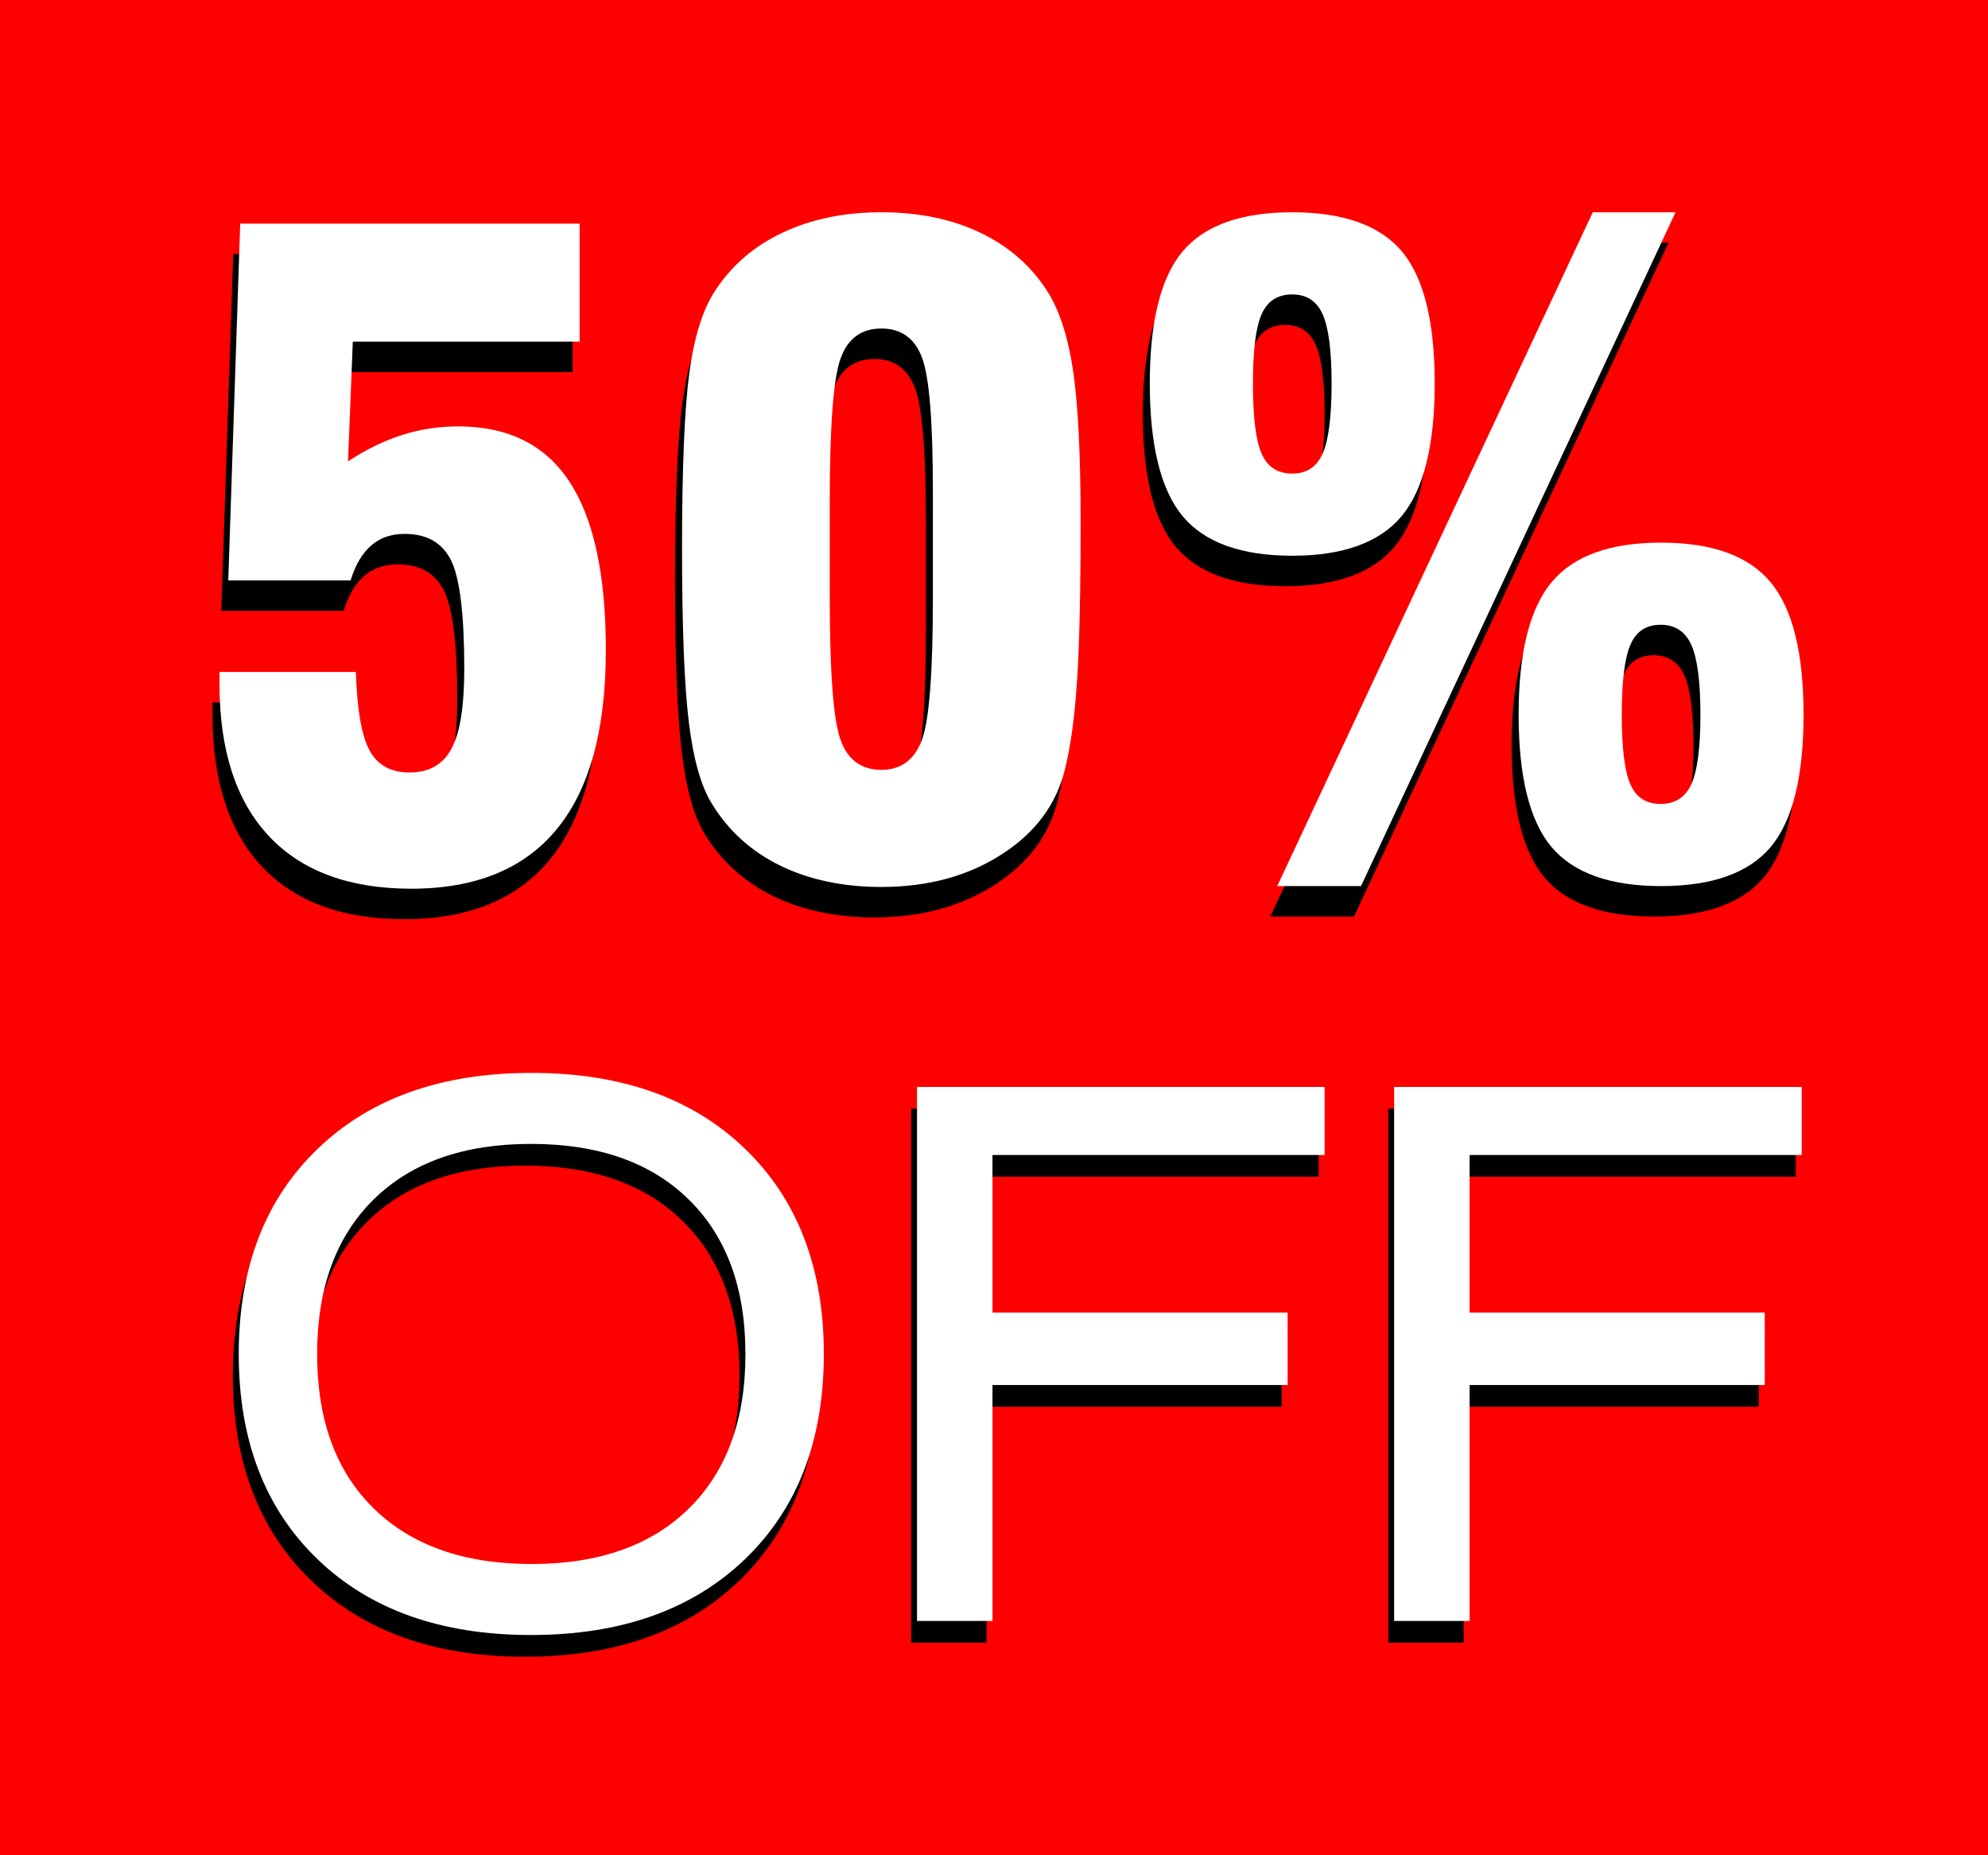 <?xml version="1.0" encoding="UTF-8"?>
<!DOCTYPE svg PUBLIC "-//W3C//DTD SVG 1.1//EN" "http://www.w3.org/Graphics/SVG/1.1/DTD/svg11.dtd">
<!-- Creator: CorelDRAW X7 -->
<svg xmlns="http://www.w3.org/2000/svg" xml:space="preserve" width="75px" height="70px" version="1.1" style="shape-rendering:geometricPrecision; text-rendering:geometricPrecision; image-rendering:optimizeQuality; fill-rule:evenodd; clip-rule:evenodd"
viewBox="0 0 562548 525045"
 xmlns:xlink="http://www.w3.org/1999/xlink">
 <defs>
  <style type="text/css">
   <![CDATA[
    .fil0 {fill:red}
    .fil1 {fill:black;fill-rule:nonzero}
    .fil2 {fill:white;fill-rule:nonzero}
   ]]>
  </style>
 </defs>
 <g id="Layer_x0020_1">
  <polygon class="fil0" points="0,0 562548,0 562548,525045 0,525045 "/>
  <path class="fil1" d="M60139 198797l38586 0c329,10552 1608,17970 3833,22135 2268,4204 6019,6308 11334,6308 5525,0 9483,-2229 11872,-6719 2433,-4454 3629,-11997 3629,-22631 0,-15294 -1236,-25474 -3668,-30546 -2475,-5069 -6844,-7626 -13191,-7626 -3793,0 -6926,1072 -9440,3257 -2557,2183 -4493,5483 -5854,9894l-34626 0 3380 -100953 96046 0 0 33389 -64182 0 -1361 33886c5029,-3297 10058,-5772 15170,-7419 5111,-1650 10472,-2475 15994,-2475 14180,0 24692,5236 31535,15705 6841,10430 10263,26342 10263,47652 0,22466 -4615,39326 -13849,50577 -9193,11255 -22960,16902 -41222,16902 -17559,0 -31000,-4987 -40315,-14923 -9273,-9934 -13934,-24236 -13934,-42909l0 -3504z"/>
  <path id="1" class="fil1" d="M232816 164169l0 13644c0,21270 1032,34711 3093,40276 2018,5604 5893,8408 11498,8408 5565,0 9358,-2804 11461,-8408 2101,-5565 3133,-19006 3133,-40276l0 -13644 0 -16570c0,-19867 -1032,-32522 -3133,-37923 -2103,-5400 -5896,-8079 -11461,-8079 -5605,0 -9480,2804 -11498,8408 -2061,5565 -3093,19127 -3093,40644l0 13520zm-41798 -82c0,-23164 700,-39819 2061,-49917 1361,-10101 3751,-17767 7130,-23003 4658,-7254 11047,-12819 19169,-16652 8162,-3875 17478,-5814 28029,-5814 10637,0 19995,1939 28156,5854 8119,3915 14467,9522 19042,16859 3300,5318 5690,12737 7090,22260 1404,9565 2104,23663 2104,42333 0,20281 -329,35493 -1029,45591 -661,10101 -1815,18387 -3422,24817 -2432,9933 -8411,17930 -17934,24031 -9562,6143 -20898,9194 -34007,9194 -10798,0 -20321,-2022 -28564,-6019 -8244,-4040 -14716,-9894 -19374,-17520 -3050,-4904 -5236,-12572 -6515,-22959 -1278,-10387 -1936,-26714 -1936,-49055z"/>
  <path id="2" class="fil1" d="M456934 210916c0,9480 825,16074 2475,19745 1607,3669 4451,5480 8533,5480 4079,0 6965,-1854 8698,-5604 1689,-3751 2554,-10305 2554,-19621 0,-9358 -865,-15912 -2554,-19745 -1733,-3835 -4619,-5732 -8698,-5732 -4082,0 -6926,1857 -8533,5607 -1650,3751 -2475,10388 -2475,19870zm-29185 -82c0,-17520 3135,-30010 9358,-37472 6225,-7461 16573,-11169 30957,-11169 14387,0 24734,3708 30957,11169 6225,7462 9358,19952 9358,37472 0,17559 -3093,30050 -9276,37469 -6222,7379 -16570,11087 -31039,11087 -14469,0 -24814,-3708 -31039,-11087 -6183,-7419 -9276,-19910 -9276,-37469zm-68301 48556l89285 -190689 23413 0 -88999 190689 -23699 0zm-6886 -142212c0,9479 825,16119 2475,19869 1647,3751 4533,5605 8655,5605 4039,0 6886,-1854 8575,-5605 1690,-3750 2554,-10390 2554,-19869 0,-9398 -864,-15952 -2554,-19663 -1689,-3708 -4536,-5565 -8575,-5565 -4122,0 -7008,1857 -8655,5565 -1650,3711 -2475,10265 -2475,19663zm-29183 -40c0,-17480 3090,-29928 9273,-37347 6226,-7379 16573,-11090 31040,-11090 14469,0 24816,3711 31039,11090 6186,7419 9276,19867 9276,37347 0,17517 -3133,30050 -9358,37551 -6223,7461 -16570,11212 -30957,11212 -14467,0 -24814,-3751 -31040,-11212 -6183,-7501 -9273,-20034 -9273,-37551z"/>
  <path class="fil1" d="M88066 389356c0,18699 5338,33245 16048,43711 10677,10467 25571,15700 44656,15700 19010,0 33837,-5233 44513,-15734 10640,-10500 15978,-25049 15978,-43677 0,-18665 -5338,-33248 -16049,-43748 -10673,-10501 -25570,-15734 -44652,-15734 -19014,0 -33840,5233 -44516,15734 -10640,10500 -15978,25083 -15978,43748zm-22186 0c0,-24386 7430,-43748 22328,-58084 14894,-14339 35059,-21492 60562,-21492 25395,0 45559,7153 60386,21492 14860,14336 22291,33698 22291,58084 0,24386 -7431,43745 -22325,58050 -14898,14302 -35062,21455 -60562,21455 -25398,0 -45563,-7153 -60389,-21455 -14861,-14305 -22291,-33664 -22291,-58050z"/>
  <polygon id="1" class="fil1" points="257820,464883 257820,313758 373152,313758 373152,333015 279169,333015 279169,377600 362688,377600 362688,398113 279169,398113 279169,464883 "/>
  <polygon id="2" class="fil1" points="392829,464883 392829,313758 508161,313758 508161,333015 414178,333015 414178,377600 497697,377600 497697,398113 414178,398113 414178,464883 "/>
  <path class="fil2" d="M62118 190170l38586 0c329,10552 1607,17971 3833,22135 2268,4204 6018,6308 11334,6308 5525,0 9482,-2228 11872,-6719 2433,-4453 3629,-11997 3629,-22631 0,-15294 -1236,-25474 -3668,-30546 -2475,-5068 -6844,-7626 -13191,-7626 -3793,0 -6926,1072 -9440,3258 -2558,2183 -4494,5482 -5854,9894l-34626 0 3379 -100954 96047 0 0 33389 -64182 0 -1361 33886c5029,-3297 10058,-5772 15169,-7419 5112,-1650 10472,-2475 15995,-2475 14180,0 24692,5236 31535,15705 6841,10430 10262,26342 10262,47652 0,22467 -4615,39326 -13848,50578 -9194,11254 -22960,16901 -41222,16901 -17560,0 -31000,-4986 -40315,-14923 -9273,-9933 -13934,-24235 -13934,-42909l0 -3504z"/>
  <path id="1" class="fil2" d="M234795 155542l0 13645c0,21270 1031,34710 3092,40275 2019,5605 5894,8408 11499,8408 5565,0 9358,-2803 11461,-8408 2101,-5565 3133,-19005 3133,-40275l0 -13645 0 -16570c0,-19867 -1032,-32522 -3133,-37922 -2103,-5401 -5896,-8080 -11461,-8080 -5605,0 -9480,2804 -11499,8409 -2061,5565 -3092,19127 -3092,40644l0 13519zm-41798 -82c0,-23164 700,-39819 2061,-49917 1361,-10101 3750,-17766 7130,-23002 4657,-7255 11047,-12820 19169,-16652 8162,-3876 17477,-5815 28029,-5815 10636,0 19994,1939 28156,5854 8119,3915 14466,9523 19042,16859 3300,5319 5690,12738 7090,22260 1403,9565 2104,23663 2104,42334 0,20280 -329,35492 -1030,45590 -660,10101 -1814,18387 -3421,24817 -2433,9933 -8411,17931 -17934,24031 -9562,6144 -20899,9194 -34007,9194 -10798,0 -20321,-2021 -28565,-6018 -8244,-4040 -14716,-9894 -19373,-17520 -3051,-4905 -5236,-12573 -6515,-22960 -1278,-10387 -1936,-26713 -1936,-49055z"/>
  <path id="2" class="fil2" d="M458913 202290c0,9480 825,16074 2475,19745 1607,3668 4451,5480 8533,5480 4079,0 6965,-1854 8697,-5605 1690,-3751 2555,-10305 2555,-19620 0,-9358 -865,-15913 -2555,-19745 -1732,-3836 -4618,-5733 -8697,-5733 -4082,0 -6926,1857 -8533,5608 -1650,3750 -2475,10387 -2475,19870zm-29185 -83c0,-17519 3135,-30010 9358,-37471 6225,-7462 16572,-11170 30957,-11170 14387,0 24734,3708 30957,11170 6225,7461 9358,19952 9358,37471 0,17560 -3093,30050 -9276,37469 -6223,7379 -16570,11088 -31039,11088 -14470,0 -24814,-3709 -31040,-11088 -6182,-7419 -9275,-19909 -9275,-37469zm-68301 48557l89285 -190690 23413 0 -88999 190690 -23699 0zm-6886 -142213c0,9480 825,16119 2474,19870 1647,3750 4533,5604 8655,5604 4040,0 6886,-1854 8576,-5604 1690,-3751 2554,-10390 2554,-19870 0,-9398 -864,-15952 -2554,-19663 -1690,-3708 -4536,-5565 -8576,-5565 -4122,0 -7008,1857 -8655,5565 -1649,3711 -2474,10265 -2474,19663zm-29183 -40c0,-17480 3090,-29928 9273,-37347 6226,-7379 16573,-11090 31039,-11090 14470,0 24817,3711 31040,11090 6185,7419 9275,19867 9275,37347 0,17517 -3132,30050 -9358,37551 -6222,7462 -16570,11212 -30957,11212 -14466,0 -24813,-3750 -31039,-11212 -6183,-7501 -9273,-20034 -9273,-37551z"/>
  <path class="fil2" d="M89741 383207c0,18699 5339,33245 16049,43711 10676,10467 25571,15700 44655,15700 19011,0 33837,-5233 44514,-15734 10639,-10500 15977,-25049 15977,-43677 0,-18665 -5338,-33248 -16048,-43748 -10674,-10501 -25571,-15734 -44653,-15734 -19013,0 -33840,5233 -44516,15734 -10639,10500 -15978,25083 -15978,43748zm-22185 0c0,-24386 7430,-43748 22327,-58084 14895,-14339 35059,-21491 60562,-21491 25395,0 45560,7152 60386,21491 14861,14336 22291,33698 22291,58084 0,24386 -7430,43745 -22325,58050 -14897,14302 -35062,21455 -60562,21455 -25398,0 -45562,-7153 -60389,-21455 -14860,-14305 -22290,-33664 -22290,-58050z"/>
  <polygon id="1" class="fil2" points="259495,458734 259495,307609 374827,307609 374827,326866 280845,326866 280845,371451 364363,371451 364363,391964 280845,391964 280845,458734 "/>
  <polygon id="2" class="fil2" points="394504,458734 394504,307609 509836,307609 509836,326866 415854,326866 415854,371451 499373,371451 499373,391964 415854,391964 415854,458734 "/>
 </g>
</svg>
